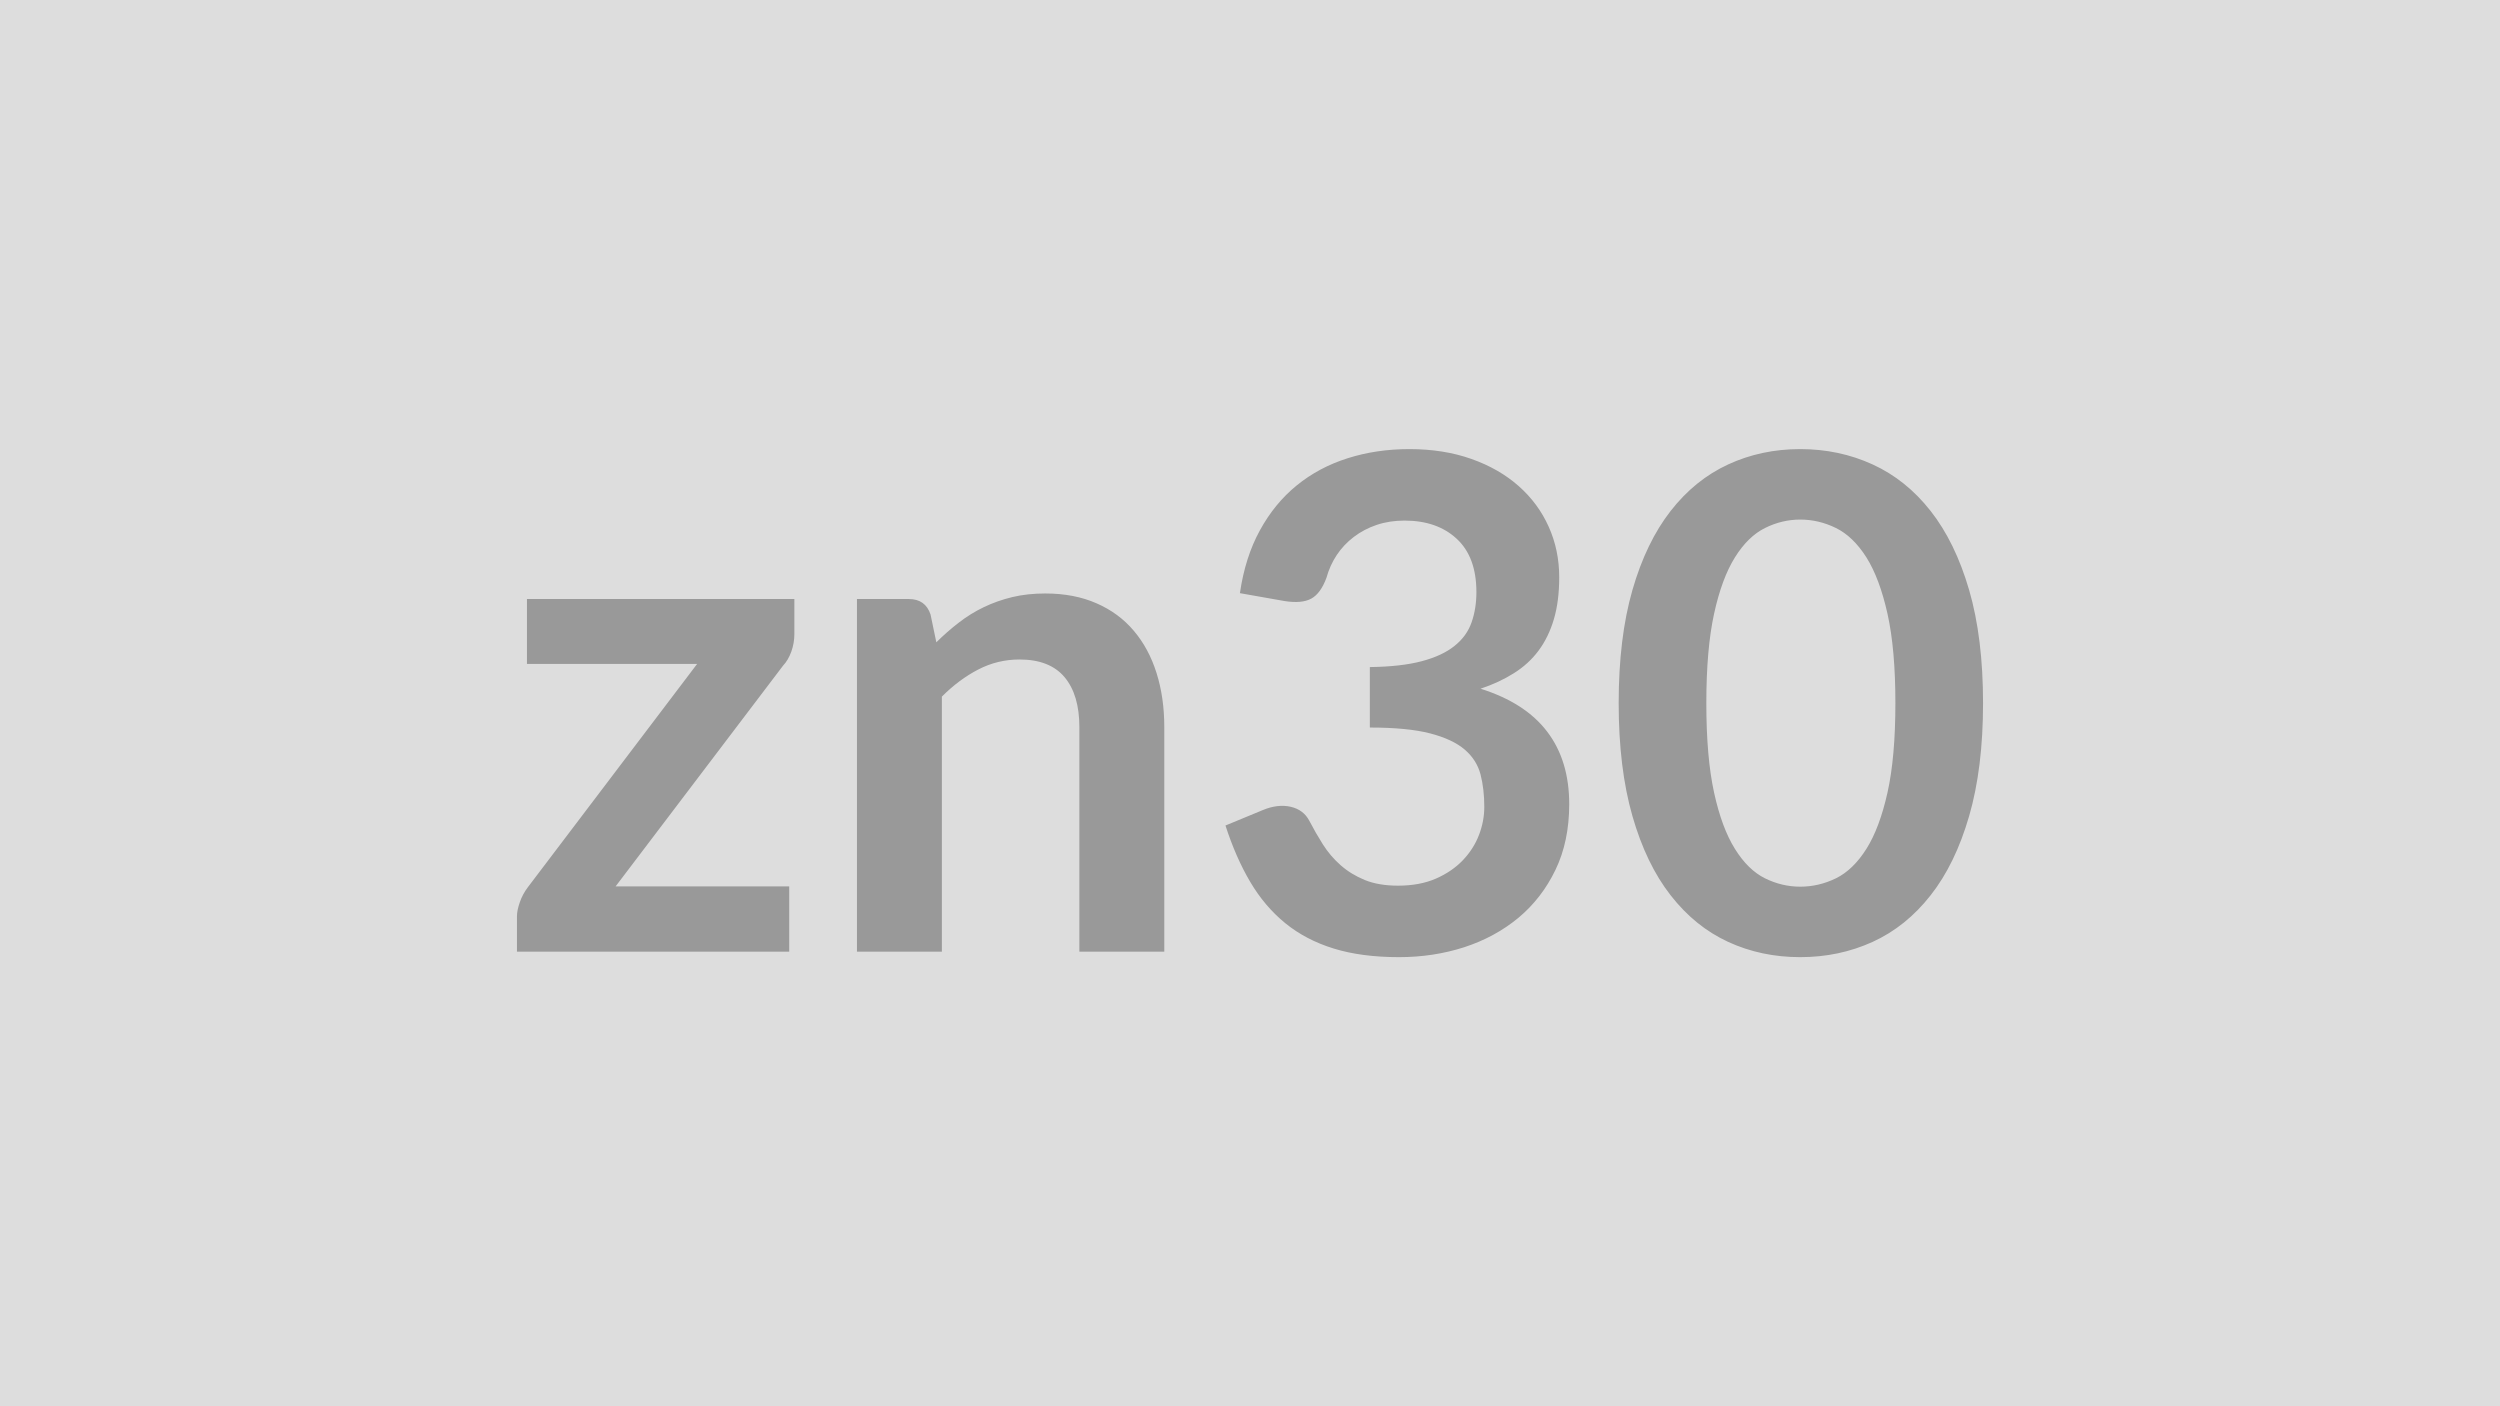 <svg xmlns="http://www.w3.org/2000/svg" width="320" height="180" viewBox="0 0 320 180"><rect width="100%" height="100%" fill="#DDDDDD"/><path fill="#999999" d="M101.68 76.675v4.48q0 1.15-.39 2.25-.4 1.1-1.06 1.8l-21.43 28.25h22.22v8.36H66.17v-4.53q0-.75.36-1.78.35-1.04 1.05-1.96l21.65-28.56H67.45v-8.31zm17.43 1.98.74 3.56q1.37-1.36 2.89-2.53 1.51-1.17 3.21-1.98 1.69-.81 3.63-1.28 1.93-.46 4.22-.46 3.7 0 6.56 1.26 2.86 1.25 4.77 3.52 1.92 2.26 2.91 5.41.99 3.14.99 6.93v28.73h-10.87v-28.73q0-4.14-1.89-6.4-1.9-2.27-5.77-2.27-2.81 0-5.28 1.28-2.46 1.27-4.66 3.47v32.65h-10.87v-45.14h6.64q2.12 0 2.78 1.98m45.32-1.72-5.72-1.01q.66-4.58 2.55-8.03 1.89-3.46 4.73-5.77t6.51-3.47q3.67-1.17 7.9-1.17 4.4 0 7.94 1.26 3.54 1.25 6.05 3.47t3.85 5.22q1.34 2.99 1.34 6.46 0 3.04-.68 5.35t-1.96 4.03q-1.27 1.71-3.17 2.9-1.89 1.19-4.26 1.98 5.72 1.8 8.53 5.5 2.82 3.7 2.82 9.28 0 4.76-1.76 8.41t-4.75 6.14q-3 2.48-6.93 3.76-3.94 1.27-8.34 1.27-4.8 0-8.36-1.1-3.57-1.1-6.21-3.25-2.64-2.16-4.48-5.28-1.85-3.13-3.17-7.22l4.79-1.98q1.9-.79 3.55-.42 1.65.38 2.39 1.79.8 1.54 1.74 3.03.95 1.5 2.27 2.66 1.32 1.17 3.1 1.9 1.78.72 4.25.72 2.77 0 4.84-.9 2.06-.9 3.45-2.35 1.39-1.46 2.07-3.24t.68-3.58q0-2.29-.48-4.16-.49-1.87-2.03-3.19t-4.42-2.07-7.72-.75v-7.74q4-.05 6.64-.75t4.2-1.96q1.57-1.25 2.18-3.01.62-1.76.62-3.87 0-4.49-2.51-6.82-2.51-2.34-6.69-2.34-1.93 0-3.56.55t-2.93 1.54-2.18 2.31-1.32 2.91q-.74 2.02-1.95 2.68t-3.41.31m89.4 13.07q0 8.31-1.78 14.45t-4.93 10.14q-3.14 4.01-7.43 5.97-4.29 1.95-9.26 1.95-4.98 0-9.22-1.95-4.25-1.96-7.37-5.97-3.13-4-4.89-10.14t-1.76-14.45q0-8.36 1.76-14.48 1.76-6.11 4.89-10.12 3.12-4 7.37-5.96 4.24-1.96 9.22-1.96 4.97 0 9.26 1.96t7.43 5.96q3.15 4.01 4.93 10.12 1.78 6.12 1.78 14.48m-11.22 0q0-6.91-1.01-11.44t-2.7-7.22q-1.7-2.68-3.9-3.76t-4.57-1.08q-2.34 0-4.51 1.08-2.18 1.08-3.85 3.76-1.68 2.69-2.67 7.22t-.99 11.44.99 11.44 2.67 7.21q1.67 2.69 3.85 3.77 2.17 1.07 4.51 1.07 2.37 0 4.57-1.07 2.2-1.08 3.9-3.77 1.69-2.68 2.7-7.21t1.01-11.44"/></svg>